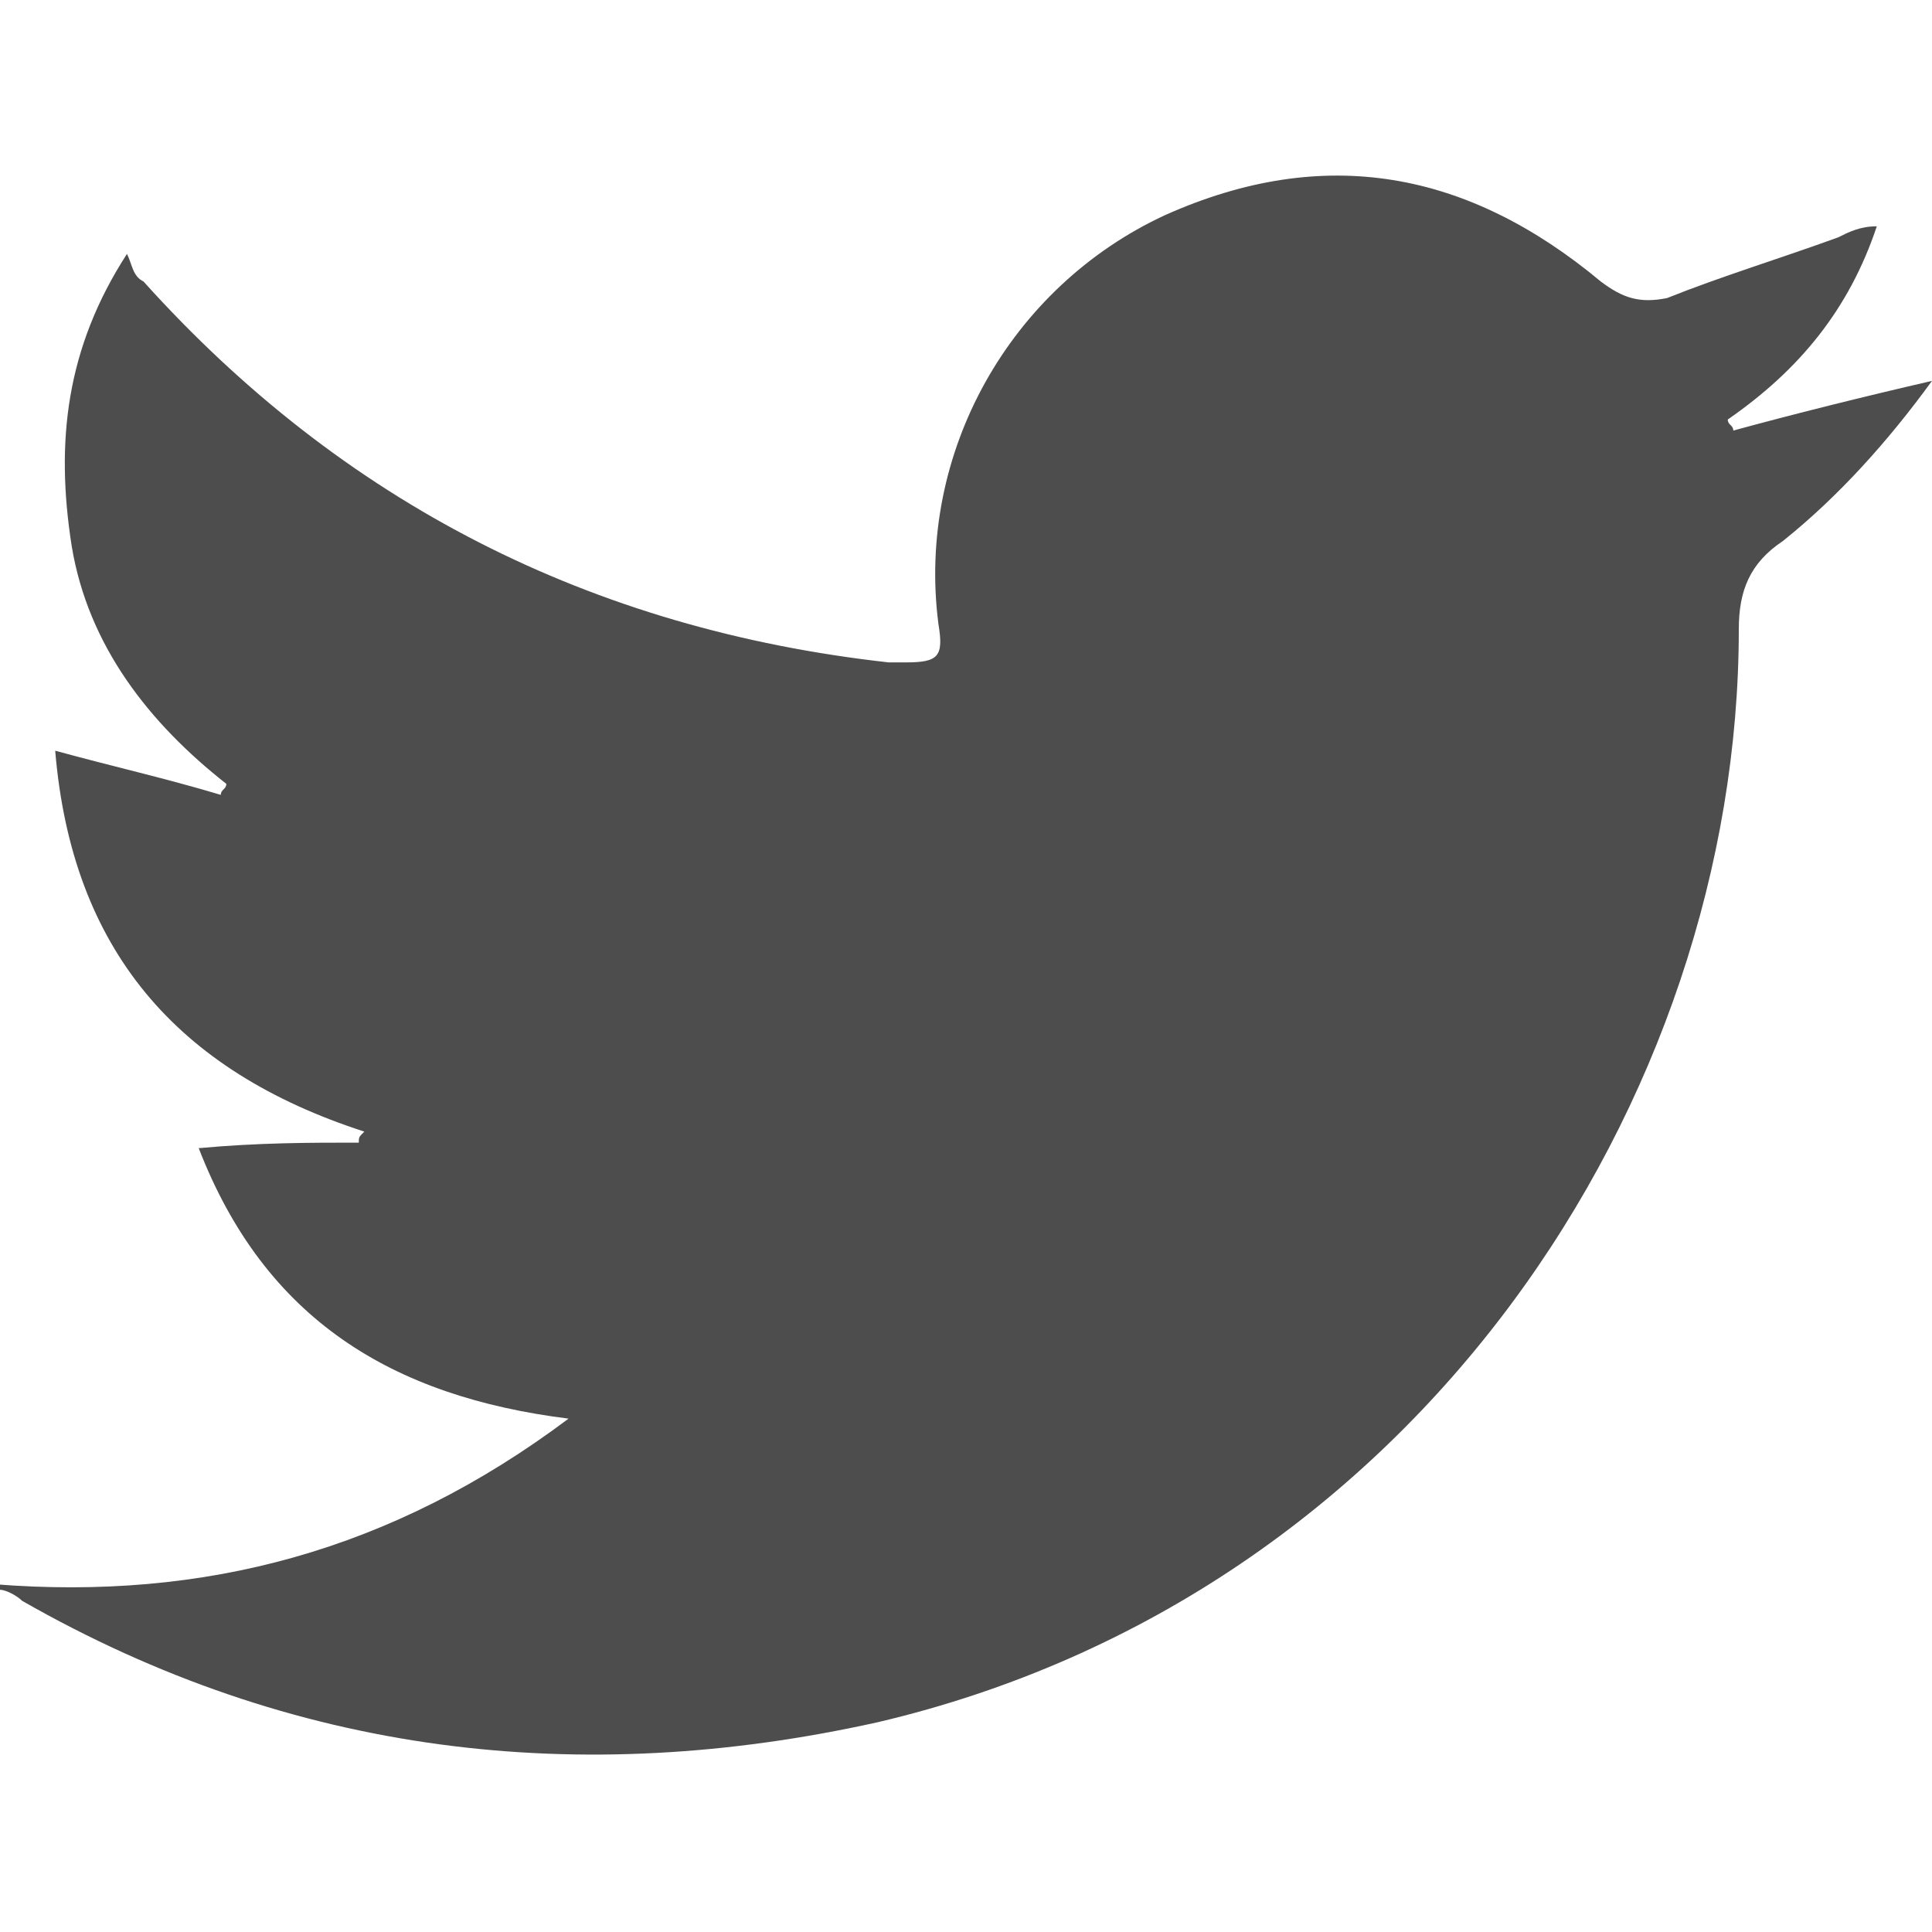 <?xml version="1.0" encoding="utf-8"?>
<!-- Generator: Adobe Illustrator 19.0.1, SVG Export Plug-In . SVG Version: 6.00 Build 0)  -->
<svg version="1.1" id="icon" xmlns="http://www.w3.org/2000/svg" xmlns:xlink="http://www.w3.org/1999/xlink" x="0px" y="0px"
	 viewBox="0 0 35 35" style="enable-background:new 0 0 35 35;" xml:space="preserve">
<style type="text/css">
	.st0{fill:#4D4D4E;}
</style>
<g id="_x32_btbSf_1_">
	<g>
		<g>
			<path class="st0" d="M35,6.9C34.2,8,33.3,9,32.3,9.8c-0.6,0.4-0.8,0.9-0.8,1.6c0,8.5-5.8,17.5-15.6,19.8
				c-5.4,1.2-10.6,0.6-15.5-2.2c-0.1-0.1-0.3-0.2-0.4-0.2c0,0,0-0.1-0.1-0.1c3.8,0.3,7.2-0.6,10.4-3c-3.2-0.4-5.5-1.8-6.7-4.9
				c1.1-0.1,2-0.1,2.9-0.1c0-0.1,0-0.1,0.1-0.2c-3.4-1.1-5.3-3.3-5.6-6.9c1.1,0.3,2,0.5,3,0.8c0-0.1,0.1-0.1,0.1-0.2
				c-1.4-1.1-2.5-2.5-2.8-4.3C1,8,1.2,6.3,2.3,4.6C2.4,4.8,2.4,5,2.6,5.1c3.6,4,8.1,6.3,13.5,6.9c0.1,0,0.2,0,0.3,0
				c0.6,0,0.7-0.1,0.6-0.7c-0.4-3.1,1.3-6.1,4.1-7.4c2.9-1.3,5.5-0.8,7.9,1.2c0.4,0.3,0.7,0.4,1.2,0.3c1-0.4,2-0.7,3.1-1.1
				c0.2-0.1,0.4-0.2,0.7-0.2c-0.5,1.5-1.4,2.6-2.7,3.5c0,0.1,0.1,0.1,0.1,0.2C32.5,7.5,33.7,7.2,35,6.9z"/>
		</g>
	</g>
</g>
</svg>
